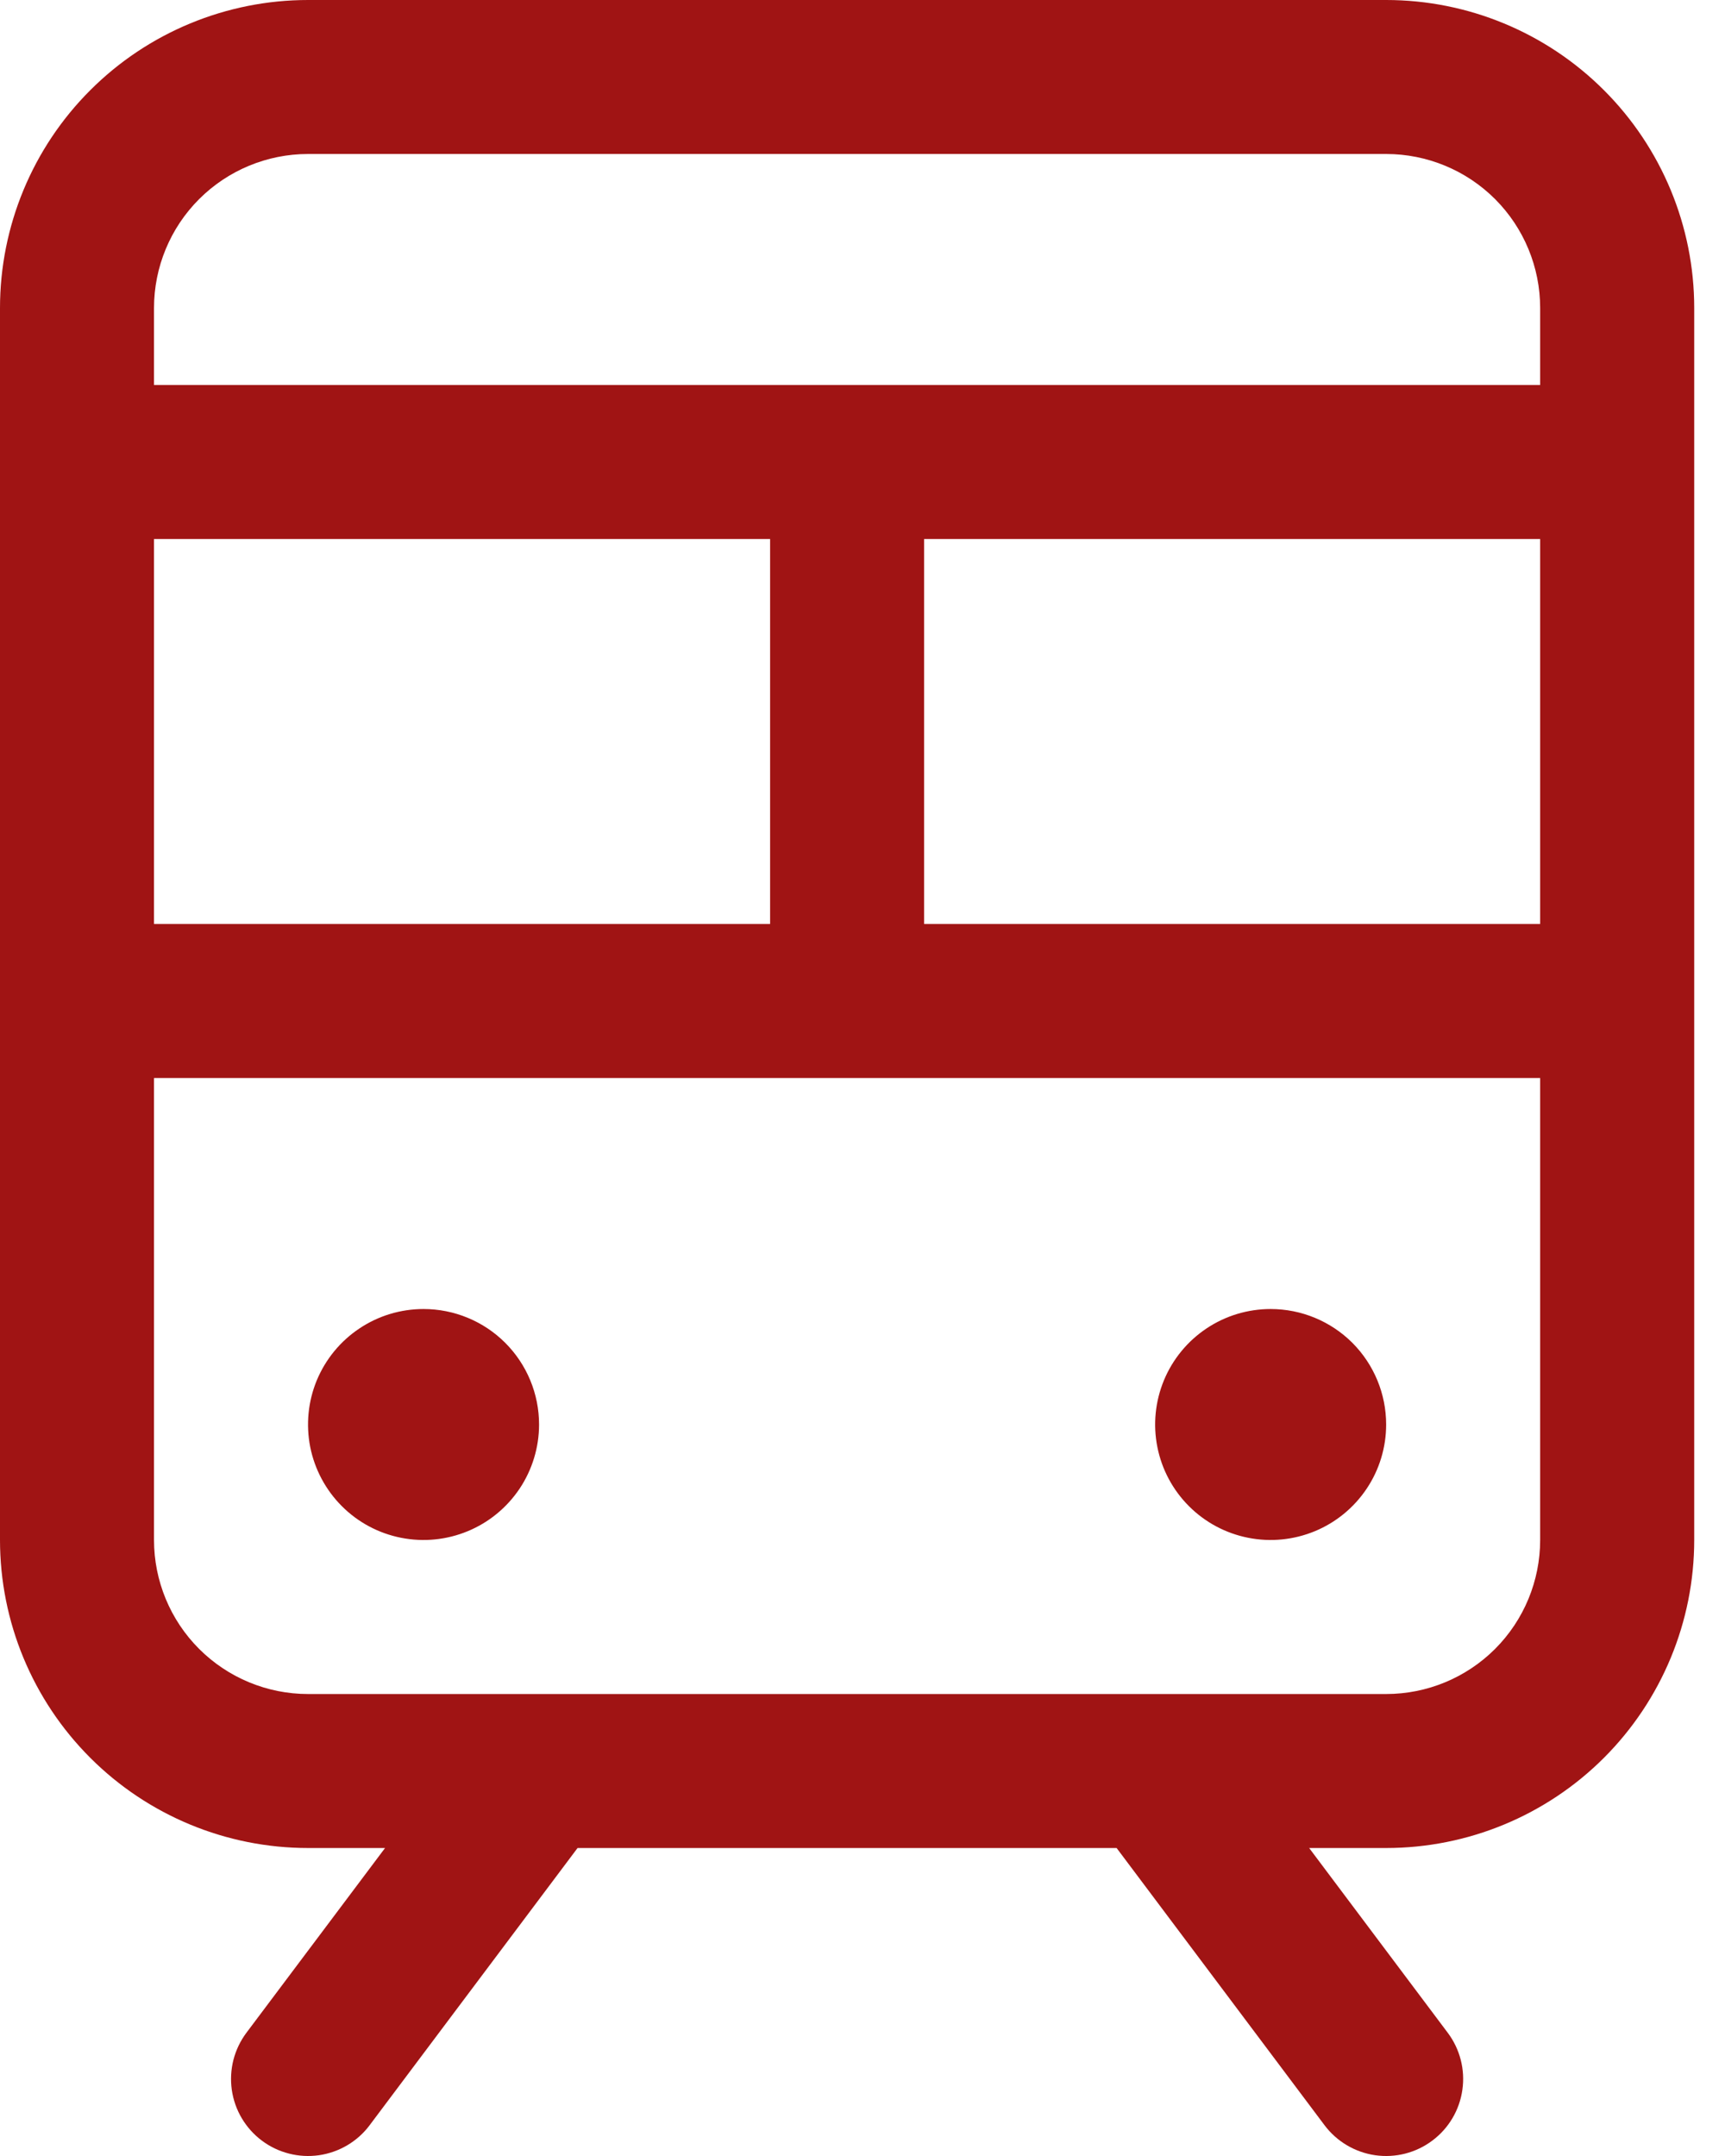 <svg width="32" height="40" viewBox="0 0 32 40" fill="none" xmlns="http://www.w3.org/2000/svg">
<path d="M25.714 0H5.714C4.199 0 2.745 0.602 1.674 1.674C0.602 2.745 0 4.199 0 5.714V28.571C0 30.087 0.602 31.54 1.674 32.612C2.745 33.684 4.199 34.286 5.714 34.286H7.143L4.571 37.714C4.459 37.864 4.377 38.035 4.33 38.217C4.284 38.399 4.274 38.588 4.3 38.773C4.327 38.959 4.389 39.138 4.485 39.299C4.581 39.461 4.707 39.602 4.857 39.714C5.007 39.827 5.178 39.909 5.36 39.955C5.541 40.002 5.731 40.012 5.916 39.986C6.102 39.959 6.281 39.896 6.442 39.801C6.604 39.705 6.745 39.579 6.857 39.429L10.714 34.286H20.714L24.571 39.429C24.799 39.732 25.137 39.932 25.512 39.986C25.887 40.039 26.268 39.942 26.571 39.714C26.875 39.487 27.075 39.148 27.128 38.773C27.182 38.398 27.084 38.017 26.857 37.714L24.286 34.286H25.714C27.23 34.286 28.683 33.684 29.755 32.612C30.826 31.54 31.429 30.087 31.429 28.571V5.714C31.429 4.199 30.826 2.745 29.755 1.674C28.683 0.602 27.23 0 25.714 0ZM2.857 17.143V10H14.286V17.143H2.857ZM17.143 10H28.571V17.143H17.143V10ZM5.714 2.857H25.714C26.472 2.857 27.199 3.158 27.735 3.694C28.27 4.23 28.571 4.957 28.571 5.714V7.143H2.857V5.714C2.857 4.957 3.158 4.23 3.694 3.694C4.23 3.158 4.957 2.857 5.714 2.857ZM25.714 31.429H5.714C4.957 31.429 4.23 31.128 3.694 30.592C3.158 30.056 2.857 29.329 2.857 28.571V20H28.571V28.571C28.571 29.329 28.27 30.056 27.735 30.592C27.199 31.128 26.472 31.429 25.714 31.429ZM10 26.429C10 26.852 9.874 27.267 9.639 27.619C9.403 27.971 9.069 28.246 8.677 28.408C8.286 28.57 7.855 28.613 7.439 28.53C7.023 28.448 6.642 28.244 6.342 27.944C6.042 27.644 5.838 27.262 5.755 26.847C5.673 26.431 5.715 26 5.877 25.608C6.04 25.217 6.314 24.882 6.667 24.647C7.019 24.411 7.433 24.286 7.857 24.286C8.425 24.286 8.971 24.512 9.372 24.913C9.774 25.315 10 25.86 10 26.429ZM25.714 26.429C25.714 26.852 25.589 27.267 25.353 27.619C25.118 27.971 24.783 28.246 24.392 28.408C24 28.57 23.569 28.613 23.153 28.53C22.738 28.448 22.356 28.244 22.056 27.944C21.756 27.644 21.552 27.262 21.47 26.847C21.387 26.431 21.43 26 21.592 25.608C21.754 25.217 22.029 24.882 22.381 24.647C22.733 24.411 23.148 24.286 23.571 24.286C24.14 24.286 24.685 24.512 25.087 24.913C25.488 25.315 25.714 25.86 25.714 26.429Z" fill="#A01414"/>
</svg>
